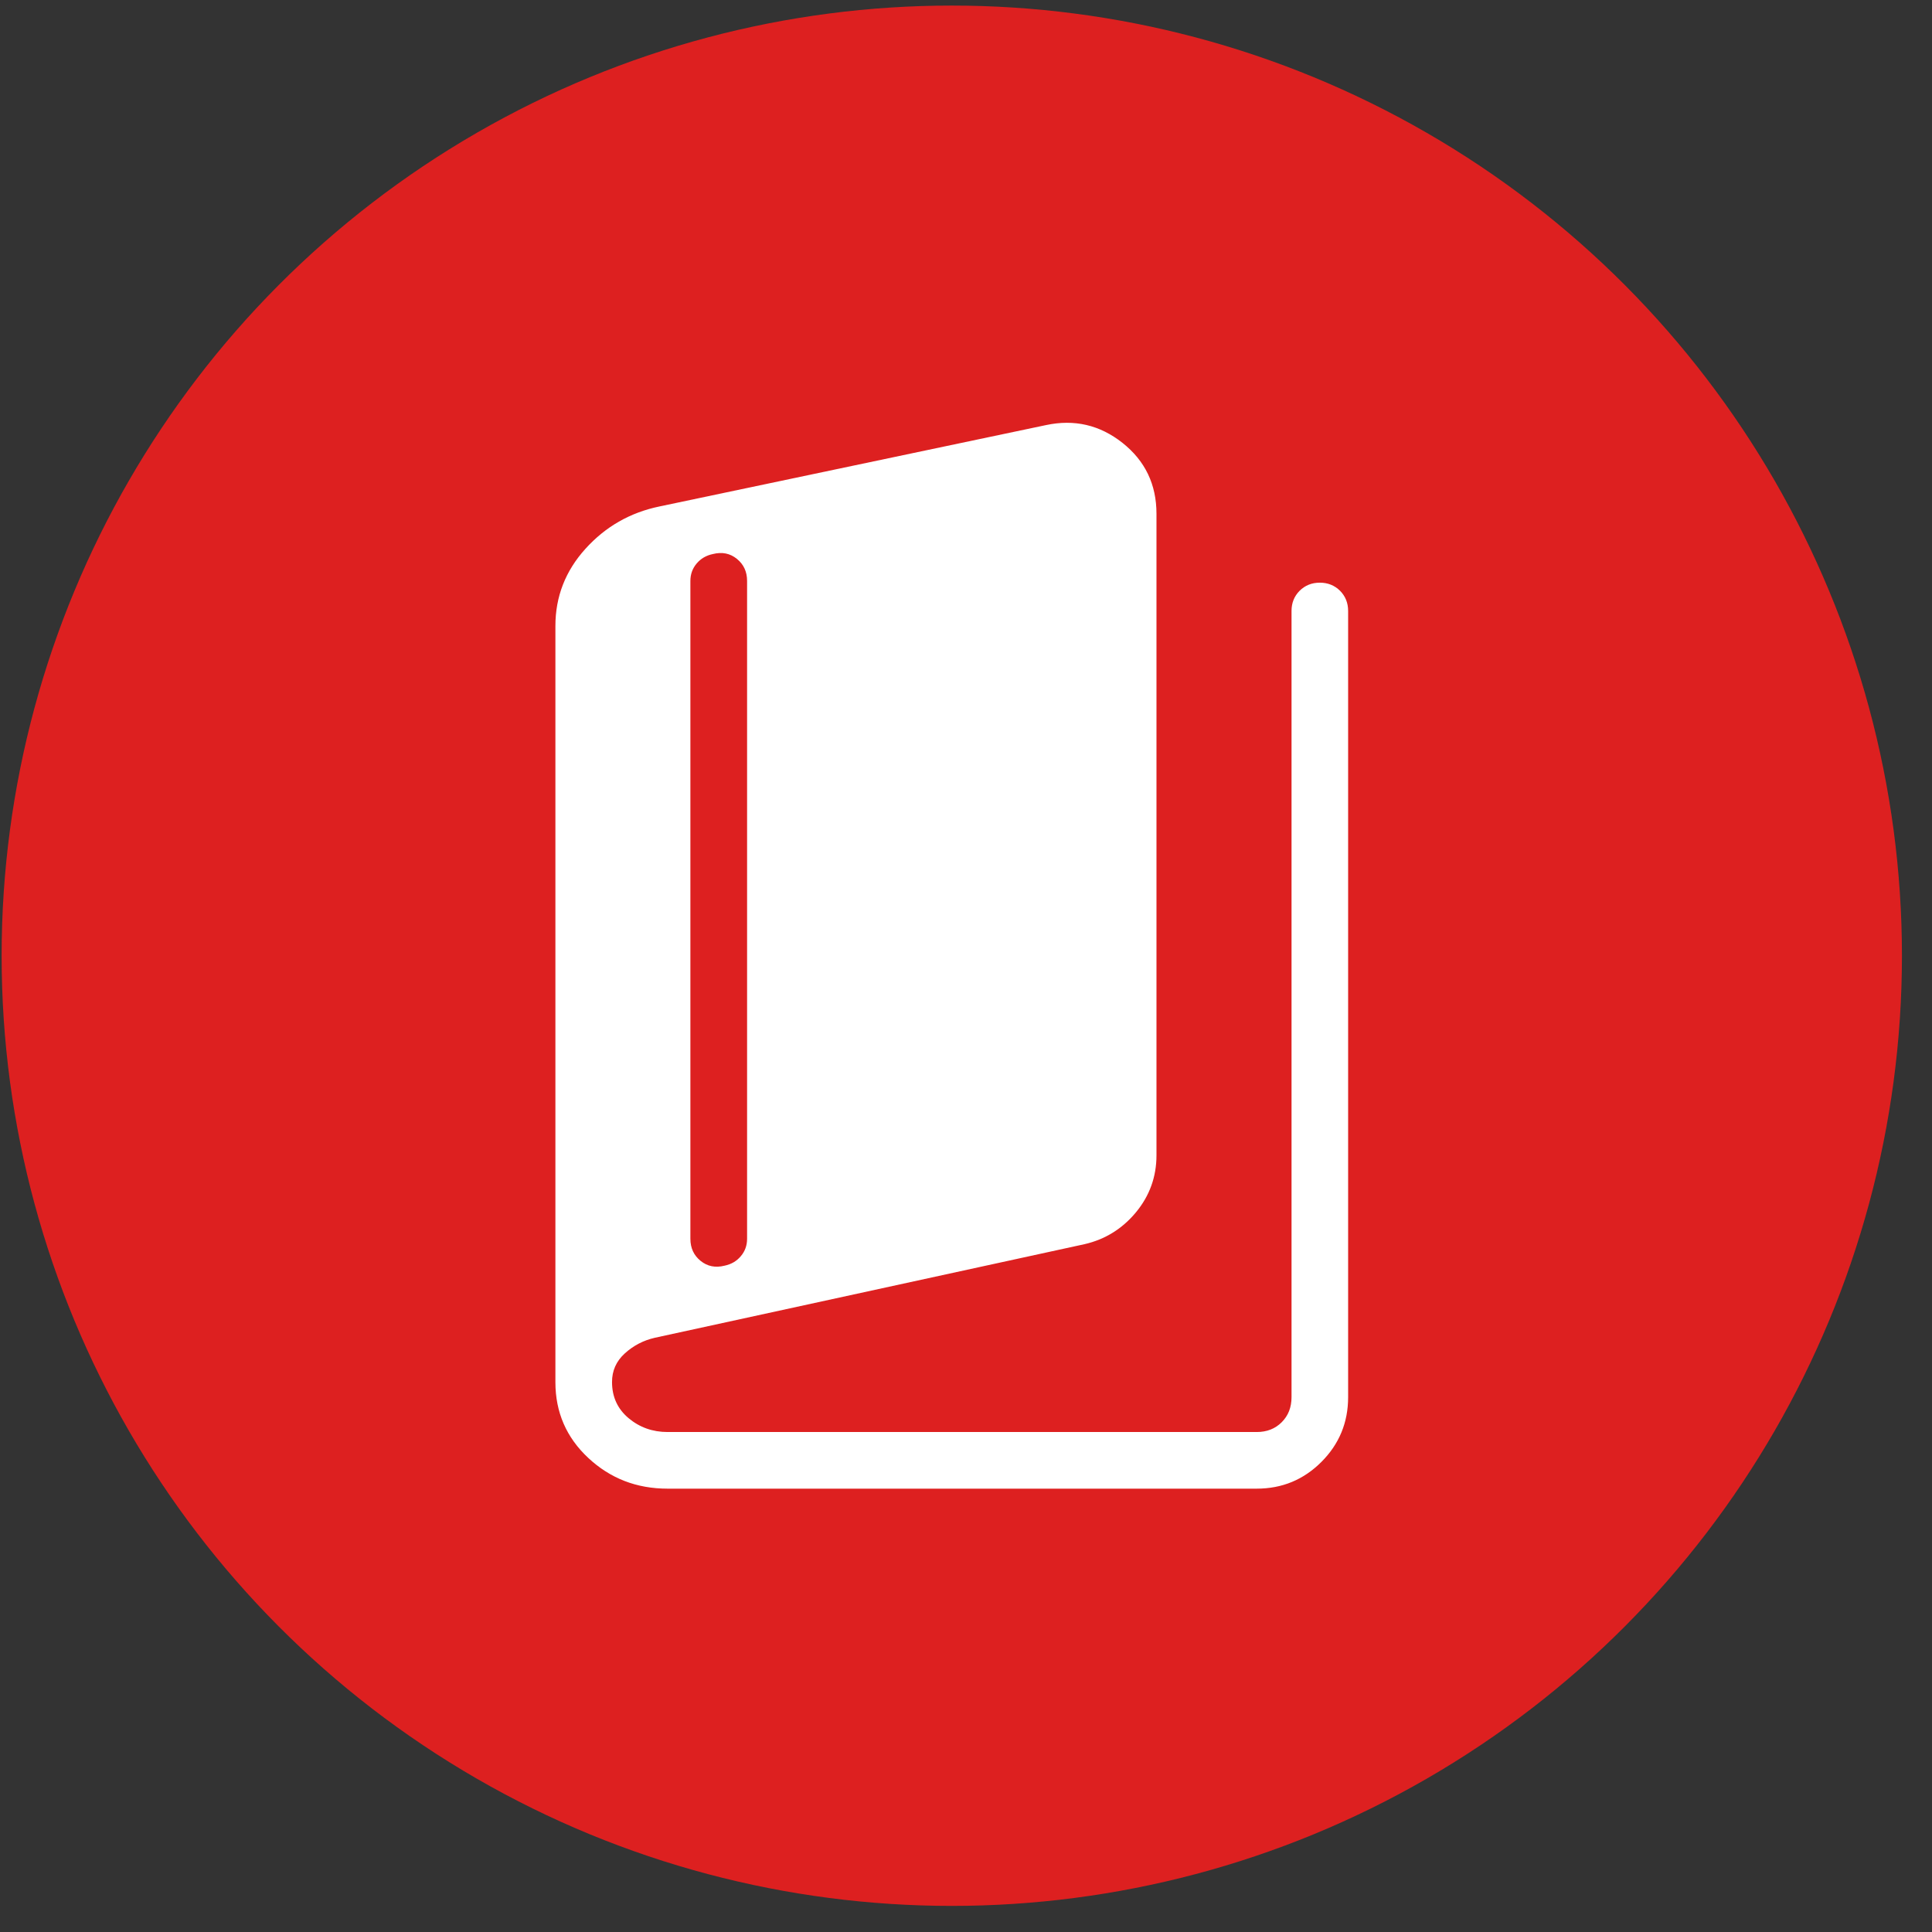 <?xml version="1.0" encoding="UTF-8"?> <svg xmlns="http://www.w3.org/2000/svg" width="61" height="61" viewBox="0 0 61 61" fill="none"><rect x="0" y="0" width="61" height="61" fill="#333333" stroke="none"/> <circle cx="30.051" cy="30.176" r="30" fill="#DD2020"></circle> <path d="M21.076 47.002C20.102 47.002 19.269 46.68 18.577 46.035C17.883 45.389 17.536 44.59 17.536 43.639V19.765C17.536 18.839 17.852 18.027 18.484 17.328C19.115 16.629 19.894 16.183 20.82 15.991L33.024 13.422C33.92 13.23 34.726 13.417 35.441 13.983C36.156 14.55 36.514 15.296 36.514 16.222V36.476C36.514 37.155 36.297 37.756 35.865 38.278C35.431 38.8 34.889 39.135 34.238 39.284L20.675 42.238C20.316 42.32 20 42.484 19.728 42.731C19.456 42.978 19.322 43.281 19.324 43.639C19.324 44.104 19.498 44.483 19.846 44.776C20.195 45.068 20.606 45.214 21.078 45.214H39.678C39.999 45.214 40.262 45.111 40.468 44.905C40.674 44.699 40.778 44.435 40.778 44.115V19.291C40.778 19.037 40.863 18.825 41.033 18.653C41.205 18.483 41.417 18.397 41.671 18.397C41.925 18.397 42.138 18.483 42.31 18.653C42.48 18.825 42.565 19.037 42.565 19.291V44.115C42.565 44.913 42.284 45.595 41.721 46.158C41.159 46.721 40.478 47.002 39.678 47.002H21.076ZM22.878 39.962C23.089 39.918 23.26 39.818 23.391 39.661C23.522 39.507 23.588 39.324 23.588 39.113V18.342C23.588 18.051 23.481 17.819 23.266 17.645C23.052 17.471 22.799 17.42 22.508 17.493C22.297 17.537 22.126 17.637 21.995 17.793C21.864 17.948 21.798 18.131 21.798 18.342V39.113C21.798 39.403 21.905 39.636 22.12 39.81C22.335 39.984 22.587 40.035 22.878 39.962Z" fill="white"></path> </svg> 